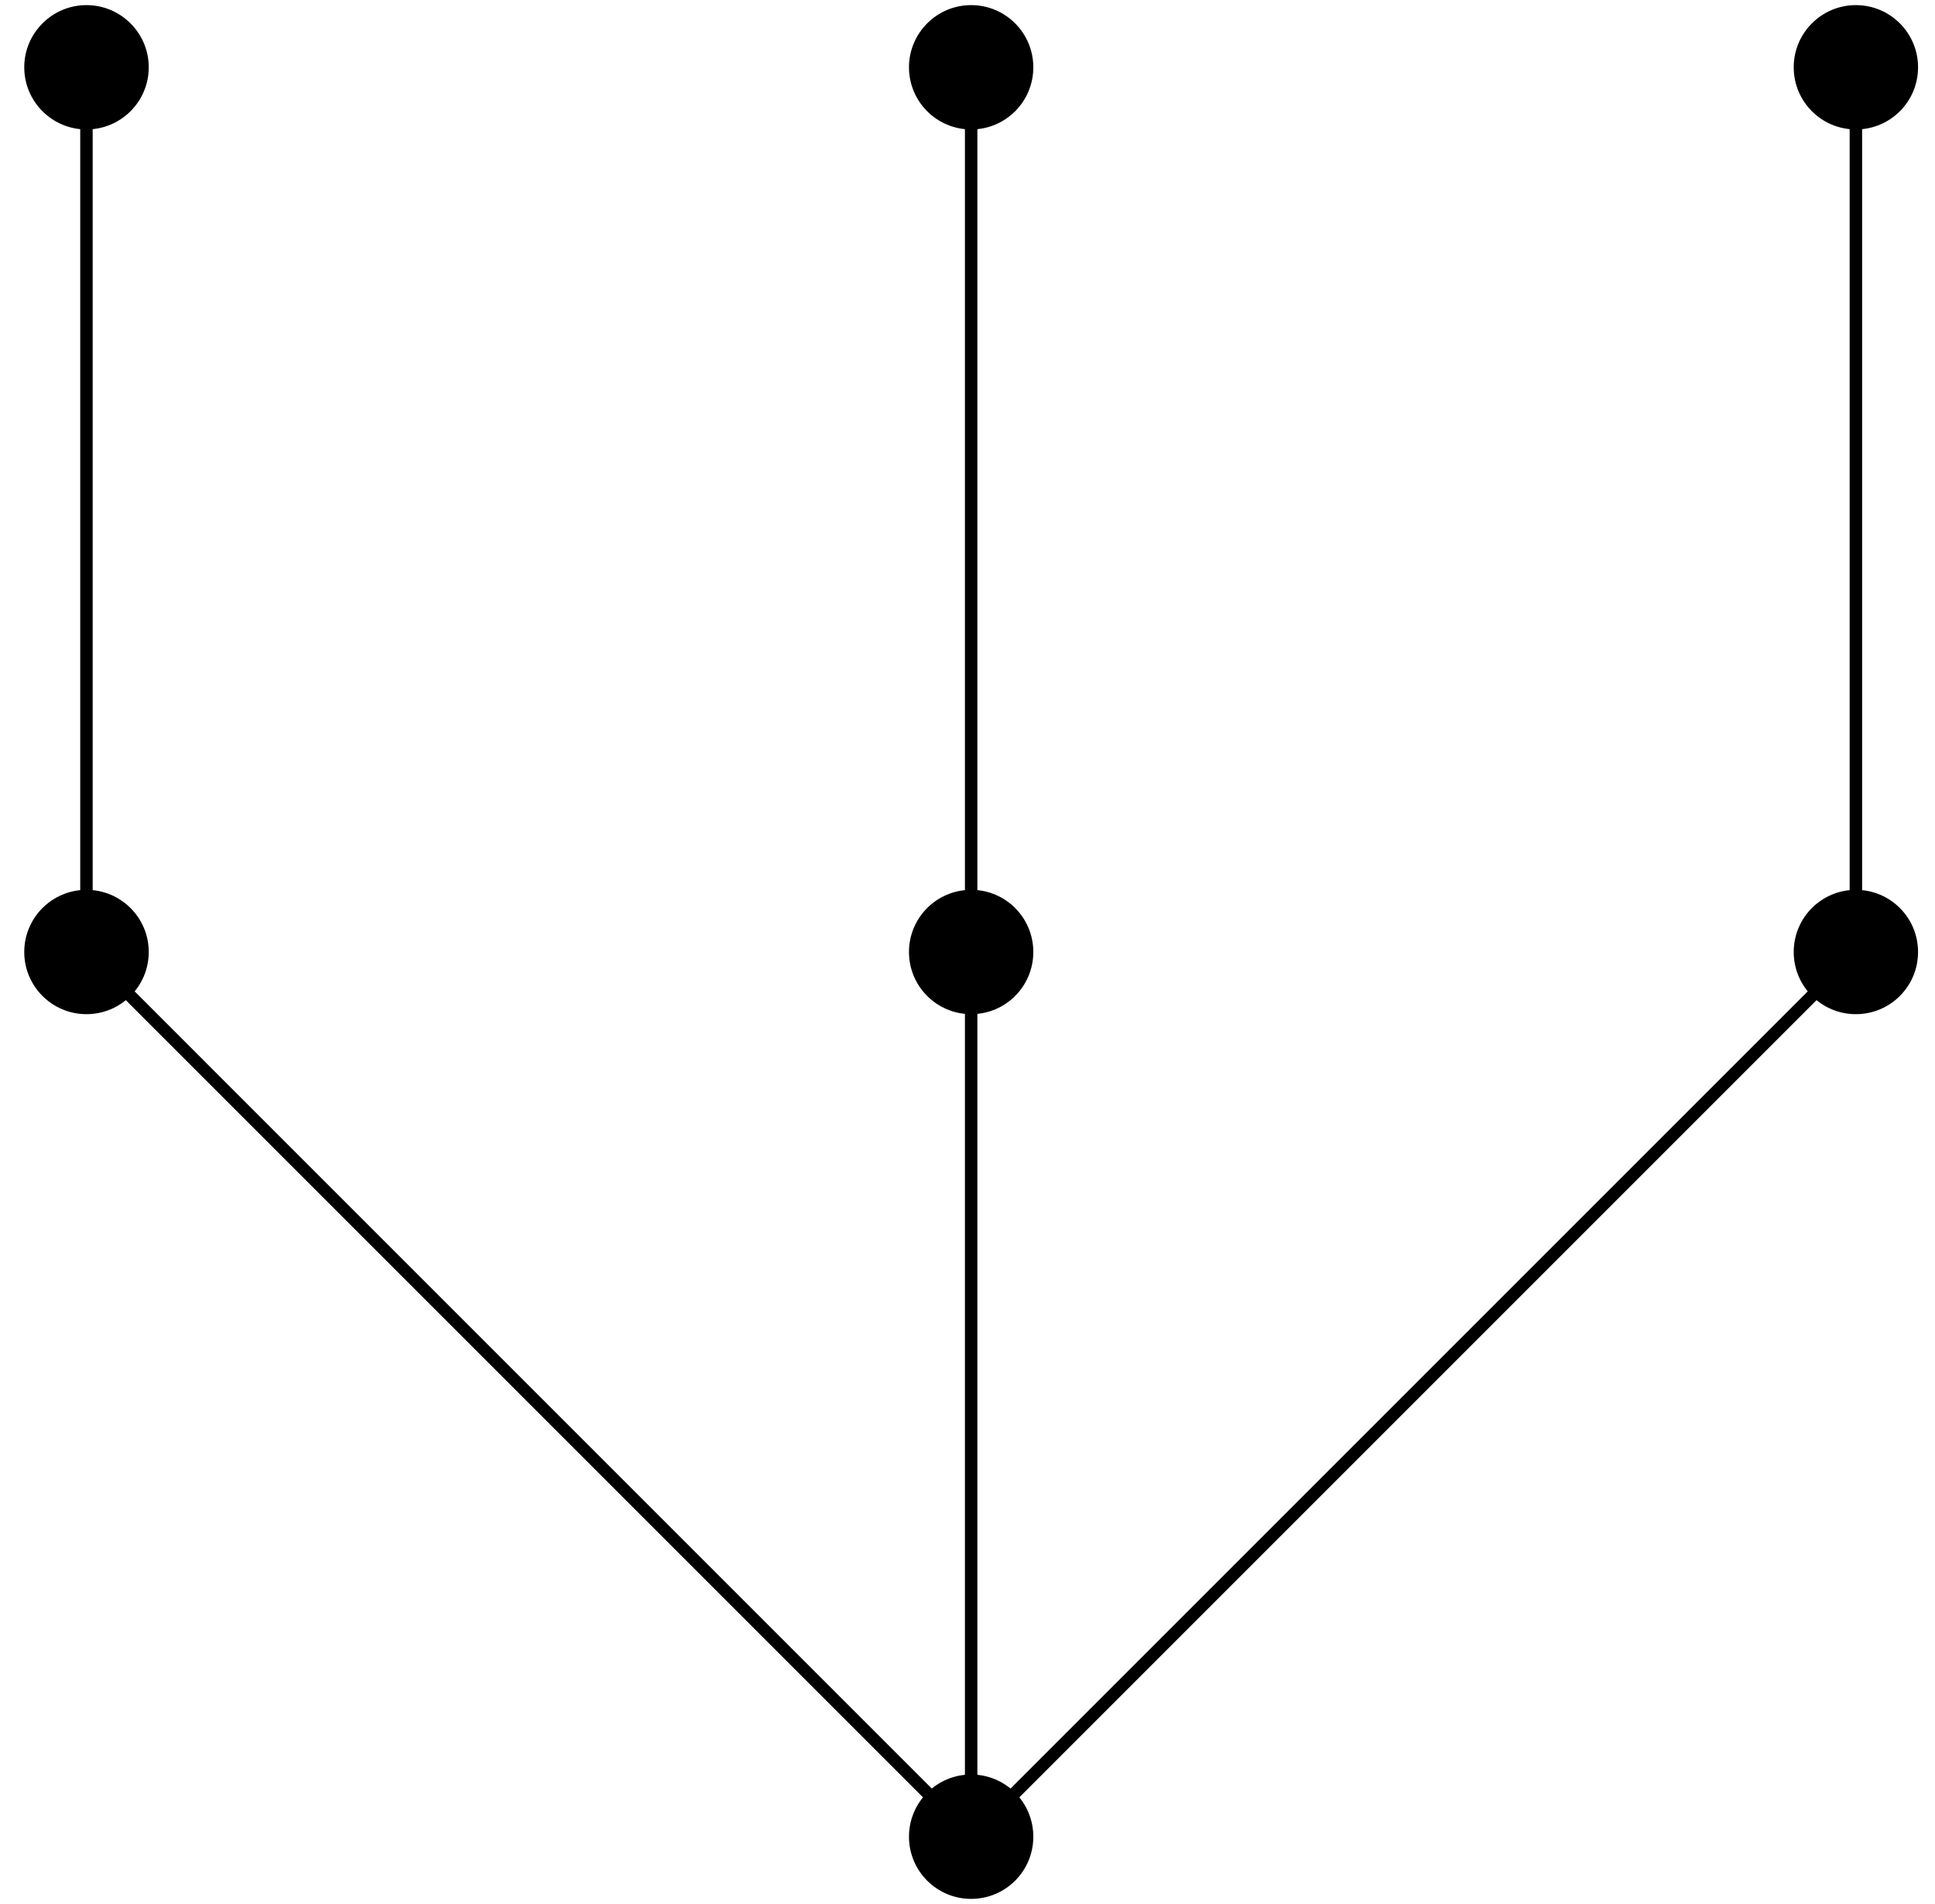 <?xml version="1.0" encoding="UTF-8"?>
<svg xmlns="http://www.w3.org/2000/svg" xmlns:xlink="http://www.w3.org/1999/xlink" width="62pt" height="61pt" viewBox="0 0 62 61" version="1.1">
<g id="surface1">
<path style="fill:none;stroke-width:0.399;stroke-linecap:butt;stroke-linejoin:miter;stroke:rgb(0%,0%,0%);stroke-opacity:1;stroke-miterlimit:10;" d="M -0.001 -0.001 L -28.348 28.347 L -28.348 56.695 M -0.001 -0.001 L -0.001 56.695 M -0.001 -0.001 L 28.347 28.347 L 28.347 56.695 " transform="matrix(1,0,0,-1,31.118,58.851)"/>
<path style=" stroke:none;fill-rule:nonzero;fill:rgb(0%,0%,0%);fill-opacity:1;" d="M 33.109 58.852 C 33.109 57.75 32.219 56.859 31.117 56.859 C 30.016 56.859 29.125 57.75 29.125 58.852 C 29.125 59.953 30.016 60.844 31.117 60.844 C 32.219 60.844 33.109 59.953 33.109 58.852 Z M 33.109 58.852 "/>
<path style=" stroke:none;fill-rule:nonzero;fill:rgb(0%,0%,0%);fill-opacity:1;" d="M 4.766 30.504 C 4.766 29.402 3.871 28.512 2.77 28.512 C 1.672 28.512 0.777 29.402 0.777 30.504 C 0.777 31.605 1.672 32.496 2.77 32.496 C 3.871 32.496 4.766 31.605 4.766 30.504 Z M 4.766 30.504 "/>
<path style=" stroke:none;fill-rule:nonzero;fill:rgb(0%,0%,0%);fill-opacity:1;" d="M 4.766 2.156 C 4.766 1.059 3.871 0.164 2.77 0.164 C 1.672 0.164 0.777 1.059 0.777 2.156 C 0.777 3.258 1.672 4.148 2.77 4.148 C 3.871 4.148 4.766 3.258 4.766 2.156 Z M 4.766 2.156 "/>
<path style=" stroke:none;fill-rule:nonzero;fill:rgb(0%,0%,0%);fill-opacity:1;" d="M 33.109 30.504 C 33.109 29.402 32.219 28.512 31.117 28.512 C 30.016 28.512 29.125 29.402 29.125 30.504 C 29.125 31.605 30.016 32.496 31.117 32.496 C 32.219 32.496 33.109 31.605 33.109 30.504 Z M 33.109 30.504 "/>
<path style=" stroke:none;fill-rule:nonzero;fill:rgb(0%,0%,0%);fill-opacity:1;" d="M 33.109 2.156 C 33.109 1.059 32.219 0.164 31.117 0.164 C 30.016 0.164 29.125 1.059 29.125 2.156 C 29.125 3.258 30.016 4.148 31.117 4.148 C 32.219 4.148 33.109 3.258 33.109 2.156 Z M 33.109 2.156 "/>
<path style=" stroke:none;fill-rule:nonzero;fill:rgb(0%,0%,0%);fill-opacity:1;" d="M 61.457 30.504 C 61.457 29.402 60.566 28.512 59.465 28.512 C 58.363 28.512 57.473 29.402 57.473 30.504 C 57.473 31.605 58.363 32.496 59.465 32.496 C 60.566 32.496 61.457 31.605 61.457 30.504 Z M 61.457 30.504 "/>
<path style=" stroke:none;fill-rule:nonzero;fill:rgb(0%,0%,0%);fill-opacity:1;" d="M 61.457 2.156 C 61.457 1.059 60.566 0.164 59.465 0.164 C 58.363 0.164 57.473 1.059 57.473 2.156 C 57.473 3.258 58.363 4.148 59.465 4.148 C 60.566 4.148 61.457 3.258 61.457 2.156 Z M 61.457 2.156 "/>
</g>
</svg>
